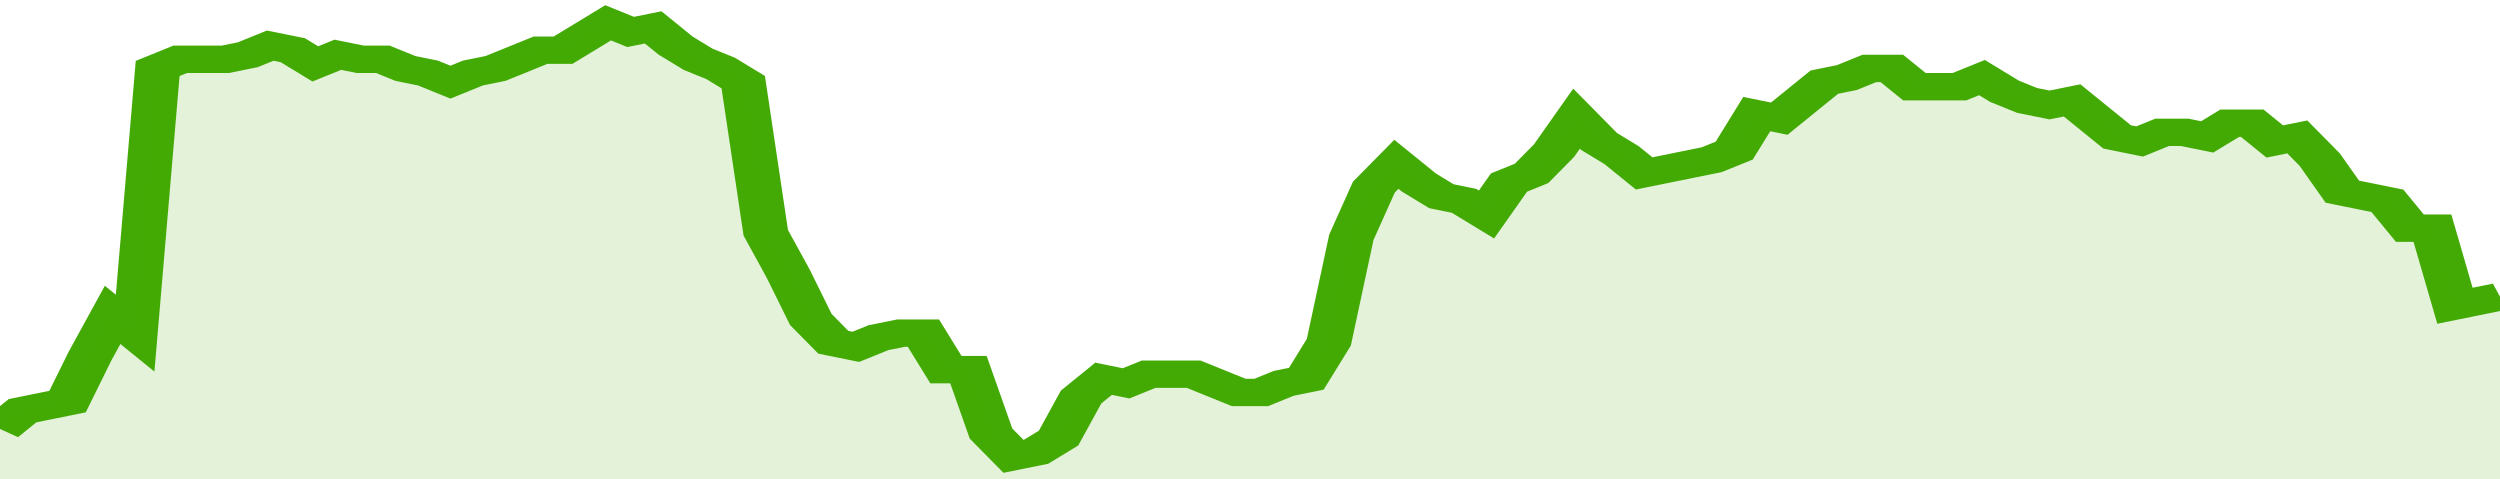 <svg xmlns="http://www.w3.org/2000/svg" viewBox="0 0 333 105" width="120" height="23" preserveAspectRatio="none">
				 <polyline fill="none" stroke="#43AA05" stroke-width="6" points="0, 94 3, 90 6, 89 9, 88 12, 78 15, 69 18, 73 21, 15 24, 13 27, 13 30, 13 33, 12 36, 10 39, 11 42, 14 45, 12 48, 13 51, 13 54, 15 57, 16 60, 18 63, 16 66, 15 69, 13 72, 11 75, 11 78, 8 81, 5 84, 7 87, 6 90, 10 93, 13 96, 15 99, 18 102, 51 105, 60 108, 70 111, 75 114, 76 117, 74 120, 73 123, 73 126, 81 129, 81 132, 95 135, 100 138, 99 141, 96 144, 87 147, 83 150, 84 153, 82 156, 82 159, 82 162, 84 165, 86 168, 86 171, 84 174, 83 177, 75 180, 52 183, 41 186, 36 189, 40 192, 43 195, 44 198, 47 201, 40 204, 38 207, 33 210, 26 213, 31 216, 34 219, 38 222, 37 225, 36 228, 35 231, 33 234, 25 237, 26 240, 22 243, 18 246, 17 249, 15 252, 15 255, 19 258, 19 261, 19 264, 17 267, 20 270, 22 273, 23 276, 22 279, 26 282, 30 285, 31 288, 29 291, 29 294, 30 297, 27 300, 27 303, 31 306, 30 309, 35 312, 42 315, 43 318, 44 321, 50 324, 50 327, 67 330, 66 333, 65 333, 65 "> </polyline>
				 <polygon fill="#43AA05" opacity="0.15" points="0, 105 0, 94 3, 90 6, 89 9, 88 12, 78 15, 69 18, 73 21, 15 24, 13 27, 13 30, 13 33, 12 36, 10 39, 11 42, 14 45, 12 48, 13 51, 13 54, 15 57, 16 60, 18 63, 16 66, 15 69, 13 72, 11 75, 11 78, 8 81, 5 84, 7 87, 6 90, 10 93, 13 96, 15 99, 18 102, 51 105, 60 108, 70 111, 75 114, 76 117, 74 120, 73 123, 73 126, 81 129, 81 132, 95 135, 100 138, 99 141, 96 144, 87 147, 83 150, 84 153, 82 156, 82 159, 82 162, 84 165, 86 168, 86 171, 84 174, 83 177, 75 180, 52 183, 41 186, 36 189, 40 192, 43 195, 44 198, 47 201, 40 204, 38 207, 33 210, 26 213, 31 216, 34 219, 38 222, 37 225, 36 228, 35 231, 33 234, 25 237, 26 240, 22 243, 18 246, 17 249, 15 252, 15 255, 19 258, 19 261, 19 264, 17 267, 20 270, 22 273, 23 276, 22 279, 26 282, 30 285, 31 288, 29 291, 29 294, 30 297, 27 300, 27 303, 31 306, 30 309, 35 312, 42 315, 43 318, 44 321, 50 324, 50 327, 67 330, 66 333, 65 333, 105 "></polygon>
			</svg>
